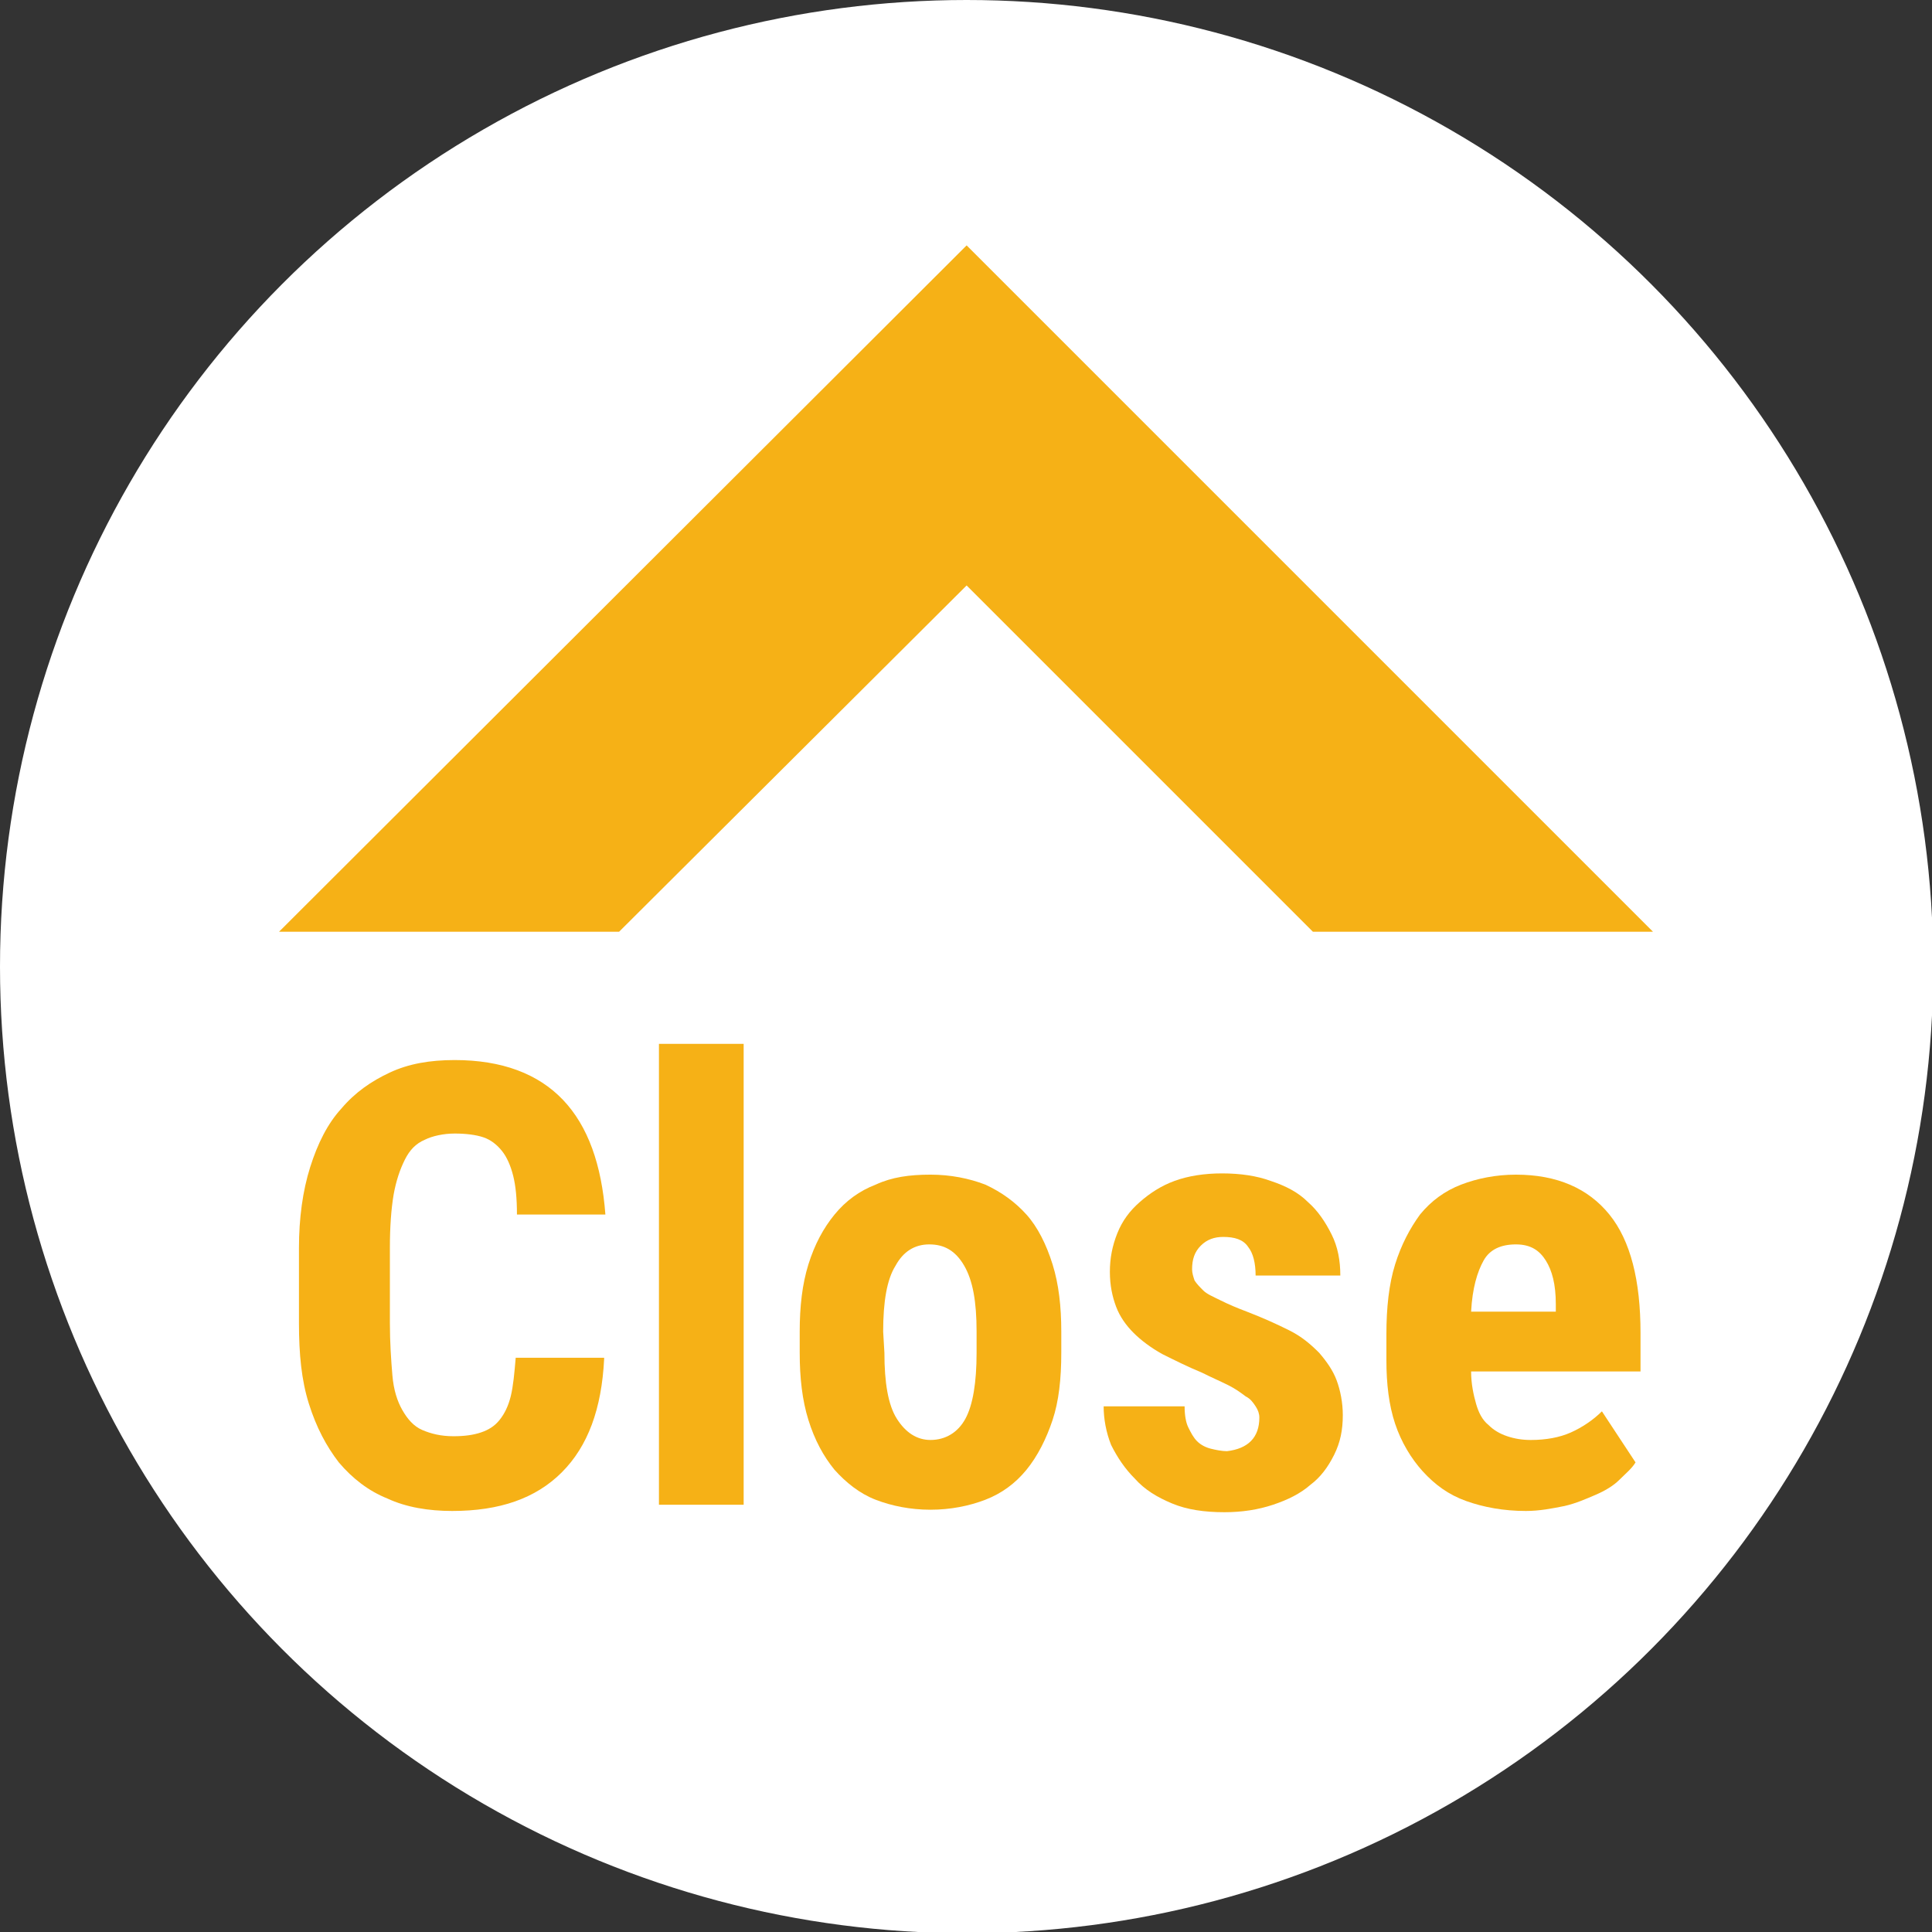 <?xml version="1.0" encoding="utf-8"?>
<!-- Generator: Adobe Illustrator 21.1.0, SVG Export Plug-In . SVG Version: 6.00 Build 0)  -->
<svg version="1.1" id="レイヤー_1" xmlns="http://www.w3.org/2000/svg" xmlns:xlink="http://www.w3.org/1999/xlink" x="0px"
	 y="0px" viewBox="0 0 155.1 155.1" style="enable-background:new 0 0 155.1 155.1;" xml:space="preserve">
<rect x="0" y="0" width="155.1" height="155.1" fill="#333333" stroke="none"/>
<style type="text/css">
	.st0{fill:#FFFFFF;}
	.st1{fill:#F6B116;}
</style>
<circle class="st0" cx="77.6" cy="77.6" r="77.6"/>
<polygon class="st1" points="132.7,74.8 77.6,19.7 22.4,74.8 49.7,74.8 77.6,47 105.4,74.8 "/>
<g>
	<path class="st1" d="M48.5,109.1c-0.2,4-1.3,7-3.4,9.1c-2.1,2.1-5,3.1-8.8,3.1c-1.9,0-3.7-0.3-5.2-1c-1.5-0.6-2.8-1.6-3.9-2.9
		c-1-1.3-1.8-2.8-2.4-4.7c-0.6-1.9-0.8-4-0.8-6.5v-6c0-2.4,0.3-4.6,0.9-6.5s1.4-3.5,2.5-4.7c1.1-1.3,2.4-2.2,3.9-2.9
		c1.5-0.7,3.2-1,5.2-1c3.8,0,6.7,1.1,8.7,3.2s3.1,5.2,3.4,9.2h-7.1c0-1.3-0.1-2.3-0.3-3.1c-0.2-0.8-0.5-1.5-0.9-2s-0.9-0.9-1.5-1.1
		S37.4,91,36.5,91c-0.9,0-1.8,0.2-2.4,0.5c-0.7,0.3-1.2,0.8-1.6,1.6s-0.7,1.7-0.9,2.8c-0.2,1.2-0.3,2.6-0.3,4.3v6
		c0,1.6,0.1,3,0.2,4.2s0.4,2.1,0.8,2.8c0.4,0.7,0.9,1.3,1.6,1.6c0.7,0.3,1.5,0.5,2.5,0.5c0.9,0,1.6-0.1,2.2-0.3
		c0.6-0.2,1.1-0.5,1.5-1s0.7-1.1,0.9-1.9s0.3-1.9,0.4-3.1h7.1V109.1z"/>
	<path class="st1" d="M59.7,120.8h-6.8v-37h6.8V120.8z"/>
	<path class="st1" d="M64.2,106.9c0-2,0.2-3.8,0.7-5.4s1.2-2.9,2.1-4s2-1.9,3.3-2.4c1.3-0.6,2.7-0.8,4.4-0.8c1.6,0,3.1,0.3,4.4,0.8
		c1.3,0.6,2.4,1.4,3.3,2.4s1.6,2.4,2.1,4s0.7,3.4,0.7,5.4v1.7c0,2.1-0.2,3.9-0.7,5.4s-1.2,2.9-2.1,4s-2,1.9-3.3,2.4
		s-2.8,0.8-4.4,0.8s-3.1-0.3-4.4-0.8S67.9,119,67,118c-0.9-1.1-1.6-2.4-2.1-4s-0.7-3.4-0.7-5.4V106.9z M71,108.6
		c0,2.4,0.3,4.2,1,5.3s1.6,1.7,2.7,1.7c1.2,0,2.2-0.6,2.8-1.7s0.9-2.9,0.9-5.3v-1.7c0-2.4-0.3-4.1-1-5.3s-1.6-1.7-2.8-1.7
		c-1.2,0-2.1,0.6-2.7,1.7c-0.7,1.1-1,2.9-1,5.3L71,108.6L71,108.6z"/>
	<path class="st1" d="M101.1,113.8c0-0.3-0.1-0.6-0.3-0.9c-0.2-0.3-0.4-0.6-0.8-0.8c-0.4-0.3-0.8-0.6-1.4-0.9s-1.3-0.6-2.1-1
		c-1.2-0.5-2.2-1-3.2-1.5c-0.9-0.5-1.7-1.1-2.3-1.7c-0.6-0.6-1.1-1.3-1.4-2.1c-0.3-0.8-0.5-1.7-0.5-2.8c0-1.1,0.2-2.1,0.6-3.1
		s1-1.8,1.8-2.5s1.7-1.3,2.8-1.7s2.4-0.6,3.8-0.6c1.5,0,2.8,0.2,3.9,0.6c1.2,0.4,2.2,0.9,3,1.7c0.8,0.7,1.4,1.6,1.9,2.6
		s0.7,2.1,0.7,3.3h-6.8c0-1-0.2-1.8-0.6-2.3c-0.4-0.6-1.1-0.8-2-0.8c-0.7,0-1.3,0.2-1.8,0.7s-0.7,1.1-0.7,1.9c0,0.3,0.1,0.6,0.2,0.9
		c0.2,0.3,0.4,0.5,0.7,0.8c0.3,0.3,0.8,0.5,1.4,0.8s1.3,0.6,2.1,0.9c1.3,0.5,2.4,1,3.4,1.5s1.7,1.1,2.4,1.8c0.6,0.7,1.1,1.4,1.4,2.2
		c0.3,0.8,0.5,1.8,0.5,2.8c0,1.2-0.2,2.2-0.7,3.2s-1.1,1.8-1.9,2.4c-0.8,0.7-1.8,1.2-3,1.6s-2.5,0.6-3.9,0.6c-1.6,0-3-0.2-4.2-0.7
		s-2.2-1.1-3-2c-0.8-0.8-1.4-1.7-1.9-2.7c-0.4-1-0.6-2.1-0.6-3.1h6.5c0,0.7,0.1,1.3,0.3,1.7s0.4,0.8,0.7,1.1
		c0.3,0.3,0.7,0.5,1.1,0.6s0.9,0.2,1.3,0.2C100.2,116.3,101.1,115.4,101.1,113.8z"/>
	<path class="st1" d="M122.5,121.3c-1.8,0-3.4-0.3-4.8-0.8s-2.5-1.3-3.5-2.4c-0.9-1-1.7-2.3-2.2-3.8s-0.7-3.2-0.7-5.1v-2.1
		c0-2.1,0.2-4,0.7-5.6s1.2-2.9,2-4c0.9-1.1,2-1.9,3.3-2.4s2.8-0.8,4.4-0.8c3.3,0,5.8,1.1,7.5,3.2c1.7,2.1,2.5,5.3,2.5,9.5v3.1h-13.6
		c0,1,0.2,1.9,0.4,2.6c0.2,0.7,0.5,1.3,1,1.7c0.4,0.4,0.9,0.7,1.5,0.9c0.6,0.2,1.2,0.3,1.9,0.3c1.2,0,2.3-0.2,3.2-0.6s1.8-1,2.5-1.7
		l2.7,4.1c-0.3,0.5-0.8,0.9-1.3,1.4s-1.2,0.9-1.9,1.2s-1.6,0.7-2.5,0.9C124.6,121.1,123.6,121.3,122.5,121.3z M121.7,99.9
		c-1.2,0-2.1,0.4-2.6,1.3s-0.9,2.2-1,4.1h6.8v-0.6c0-1.6-0.3-2.7-0.8-3.5S122.9,99.9,121.7,99.9z"/>
</g>
</svg>
